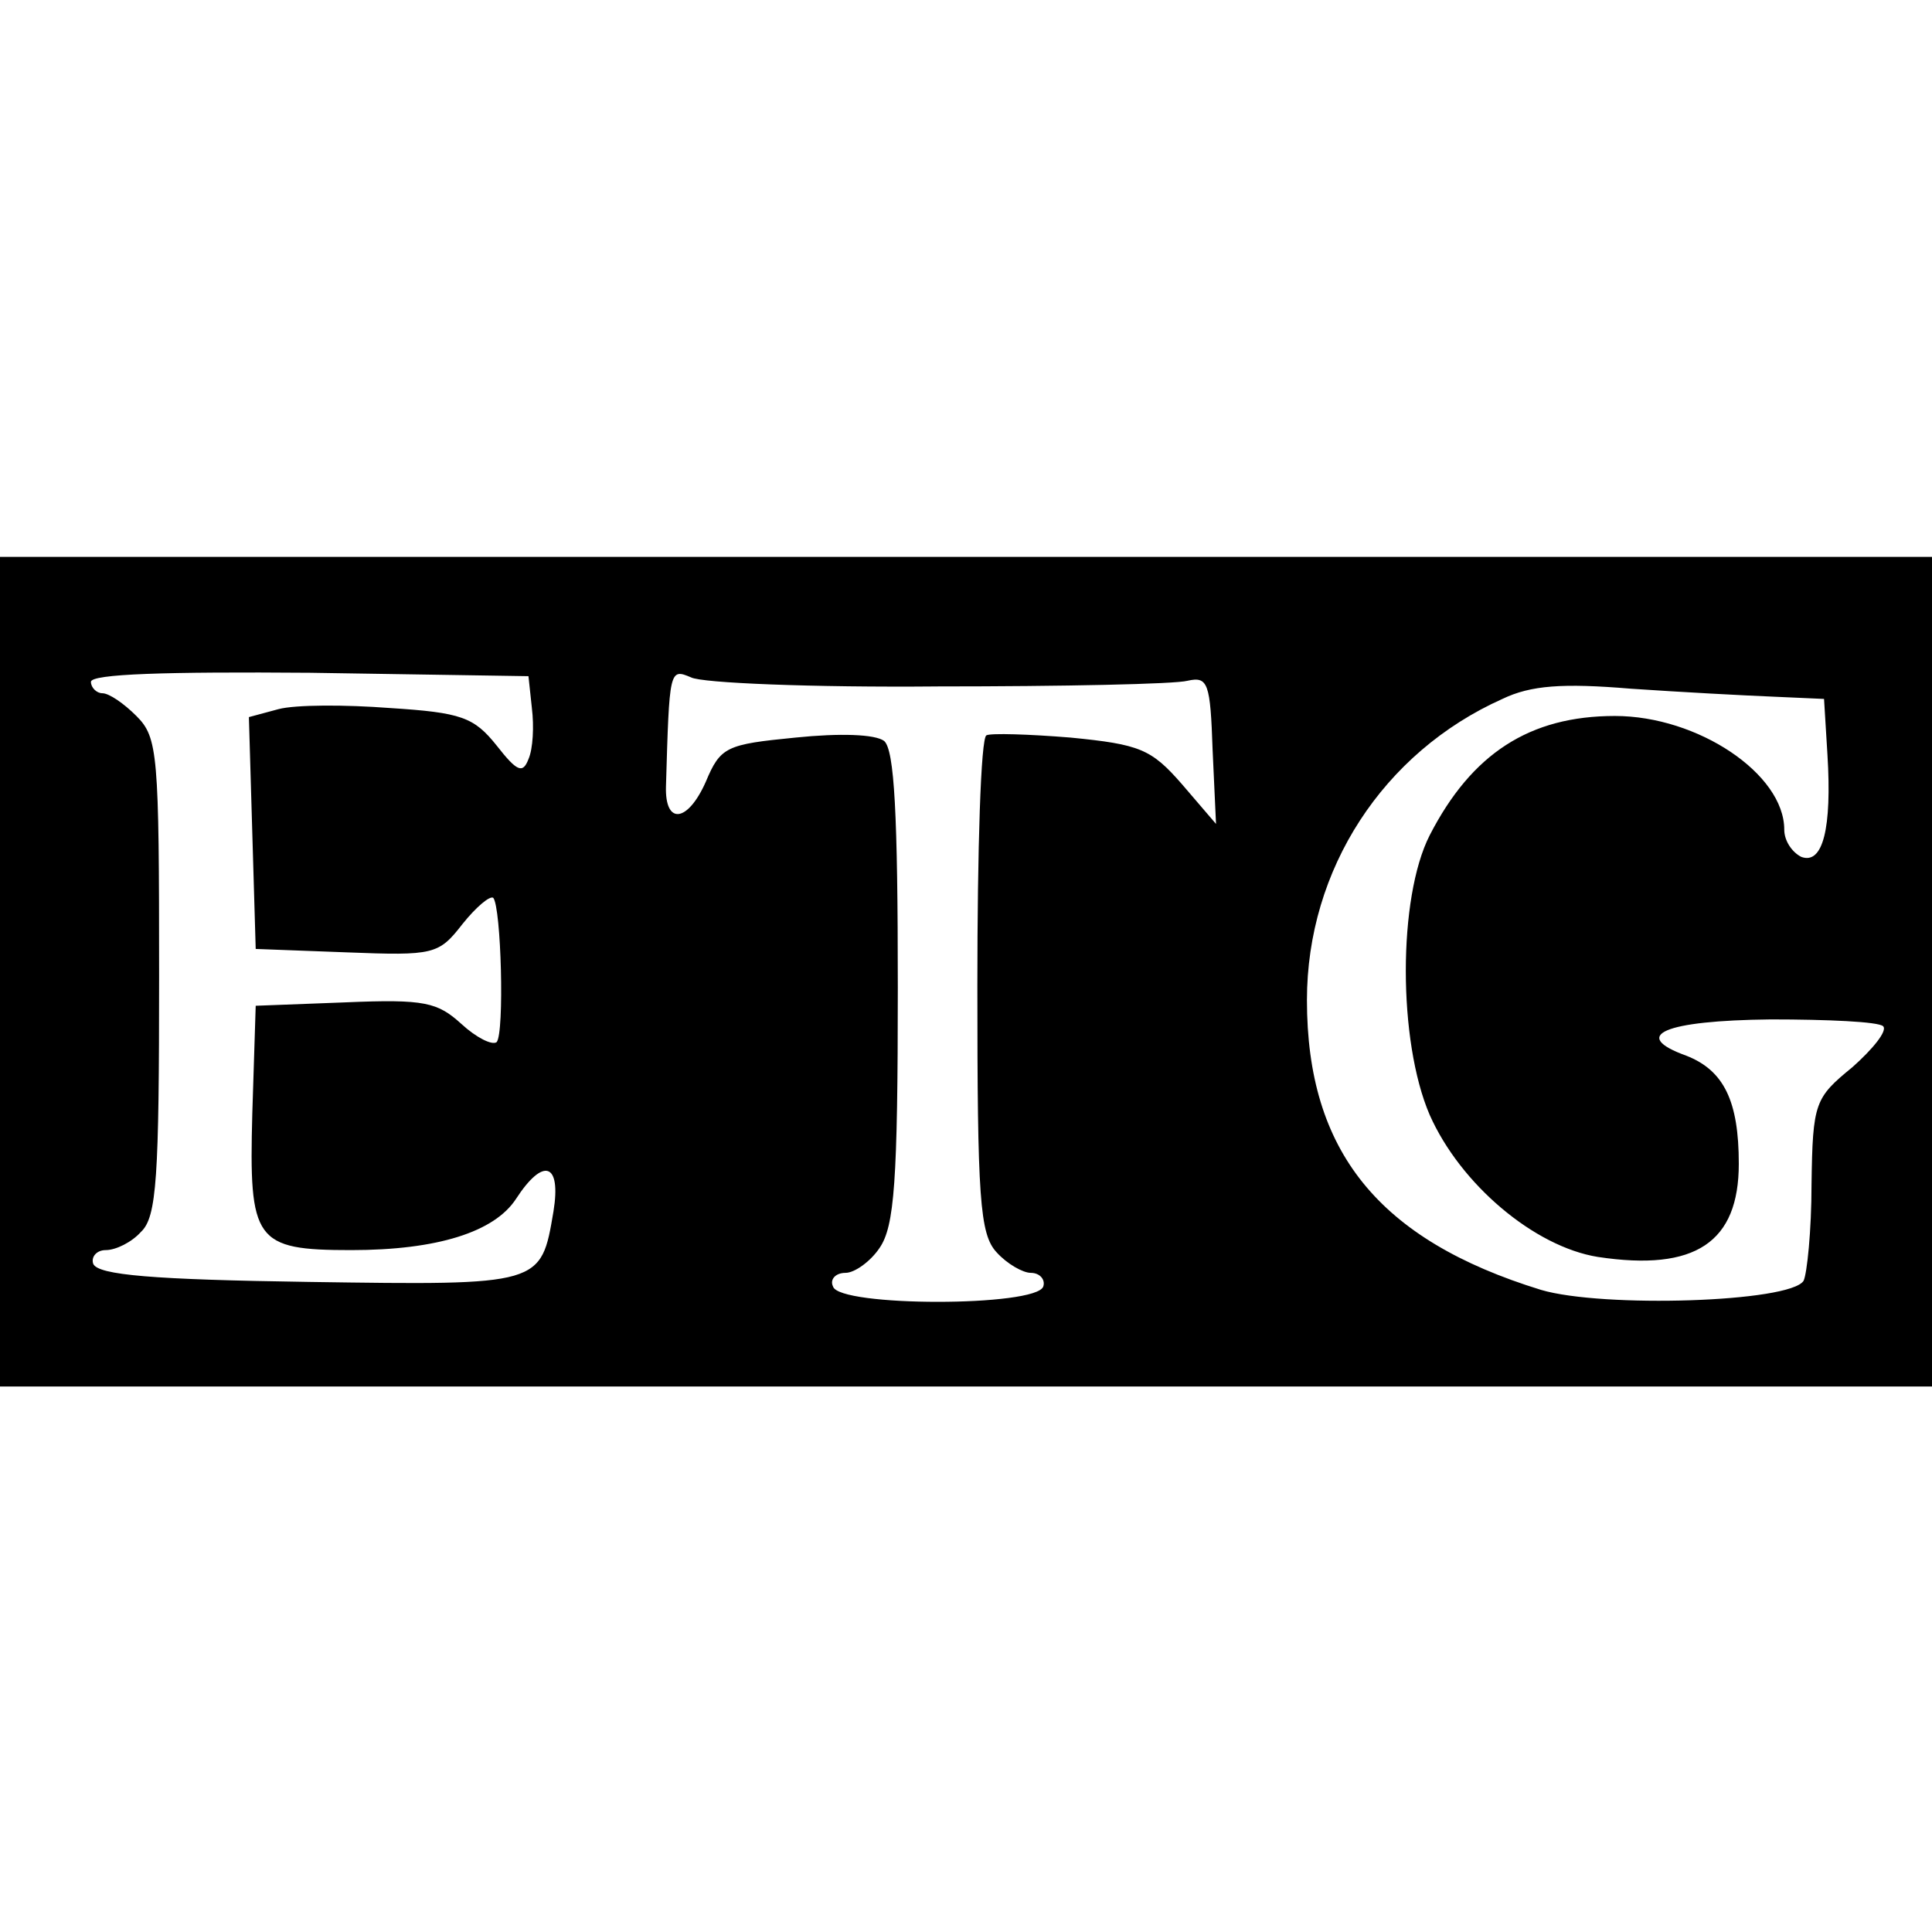 <?xml version="1.0" standalone="no"?>
<!DOCTYPE svg PUBLIC "-//W3C//DTD SVG 20010904//EN"
 "http://www.w3.org/TR/2001/REC-SVG-20010904/DTD/svg10.dtd">
<svg version="1.0" xmlns="http://www.w3.org/2000/svg"
 width="170pt" height="170pt" viewBox="0 0 170 170"
 preserveAspectRatio="xMidYMid meet">
<g transform="translate(0,170) scale(0.1,-0.1)"
fill="#000000" stroke="none">
<path d="M0 845 l0 -365 850 0 850 0 0 365 0 365 -850 0 -850 0 0 -365z m468
232 c2 -16 1 -36 -3 -45 -5 -13 -10 -11 -28 12 -20 25 -31 29 -94 33 -39 3
-83 3 -98 -1 l-26 -7 3 -102 3 -102 80 -3 c77 -3 81 -2 102 25 12 15 24 25 27
23 7 -8 10 -119 3 -127 -4 -3 -18 4 -31 16 -21 19 -32 22 -102 19 l-79 -3 -3
-95 c-3 -112 2 -120 87 -120 76 0 126 16 145 45 24 37 40 32 33 -11 -11 -65
-10 -65 -215 -62 -137 2 -186 6 -190 16 -2 6 3 12 11 12 9 0 23 7 31 16 14 13
16 48 16 225 0 196 -1 210 -20 229 -11 11 -24 20 -30 20 -5 0 -10 5 -10 10 0
7 66 9 193 8 l192 -3 3 -28z m357 19 c110 0 209 2 220 5 18 4 20 -2 22 -61 l3
-65 -30 35 c-27 31 -37 35 -98 41 -37 3 -70 4 -74 2 -5 -2 -8 -101 -8 -220 0
-187 2 -219 17 -235 9 -10 23 -18 30 -18 8 0 13 -6 11 -12 -6 -18 -180 -18
-185 0 -3 6 2 12 11 12 8 0 22 10 30 22 13 19 16 58 16 229 0 153 -3 209 -12
217 -8 6 -39 7 -78 3 -61 -6 -66 -8 -79 -39 -16 -36 -36 -38 -35 -4 3 103 3
104 22 96 9 -5 107 -9 217 -8z m735 -9 l45 -2 3 -49 c4 -65 -4 -97 -23 -90 -8
4 -15 14 -15 24 0 49 -76 100 -149 100 -75 0 -126 -33 -163 -105 -28 -55 -28
-181 0 -246 27 -61 92 -116 148 -125 86 -13 124 13 124 82 0 55 -13 82 -46 95
-50 18 -20 31 74 32 50 0 95 -2 99 -6 4 -4 -9 -20 -27 -36 -33 -27 -35 -31
-36 -103 0 -41 -4 -79 -7 -85 -12 -19 -177 -24 -231 -8 -143 44 -206 122 -206
255 0 115 67 218 172 265 25 12 53 14 113 9 44 -3 100 -6 125 -7z"/>
</g>
</svg>
